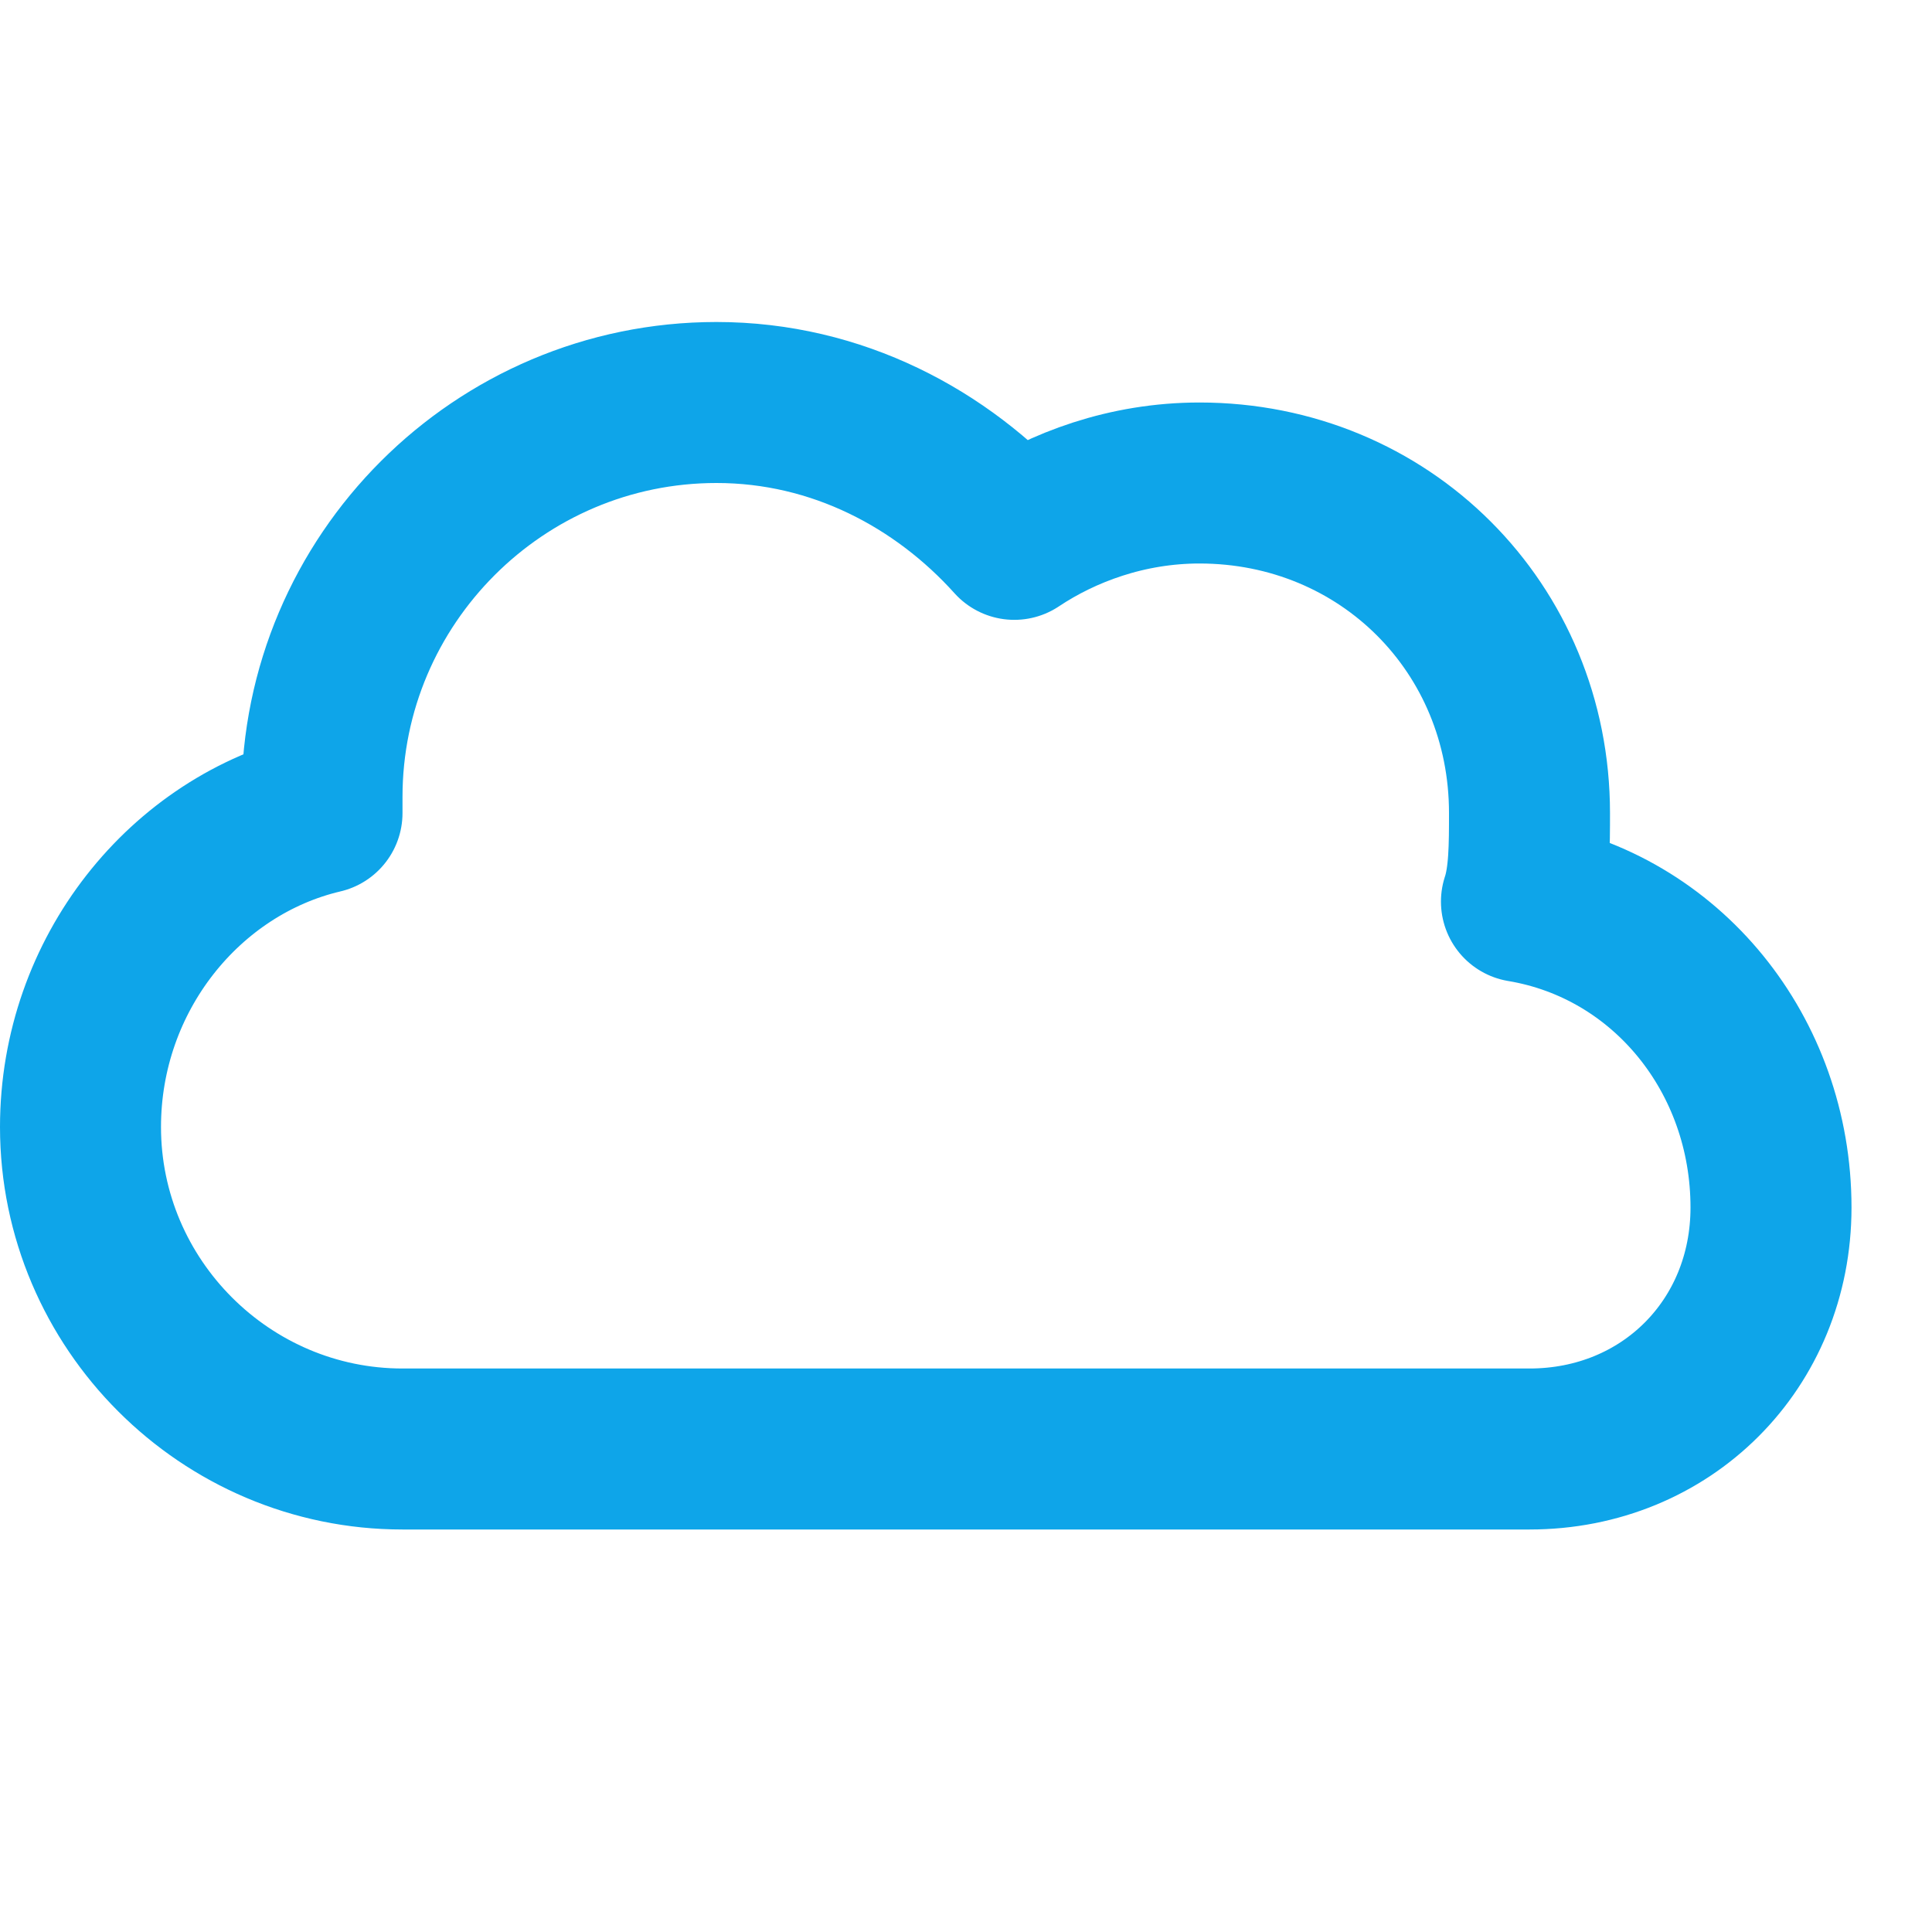 
<svg 
  xmlns="http://www.w3.org/2000/svg" 
  width="100%" 
  height="100%" 
  viewBox="0 0 24 24"
  fill="none"
>
  <path 
    d="M19 18H5C2.8 18 1 16.2 1 14C1 12.1 2.3 10.5 4 10.1C4 10.1 4 10 4 9.9C4 7.2 6.2 5 8.9 5C10.4 5 11.7 5.7 12.6 6.7C13.2 6.3 14 6 14.9 6C17.2 6 19 7.8 19 10.1C19 10.5 19 10.9 18.9 11.2C20.7 11.5 22 13.1 22 15C22 16.7 20.7 18 19 18Z"
    stroke="#0EA5E9"
    stroke-width="2"
    stroke-linecap="round"
    stroke-linejoin="round"
  />
</svg>

